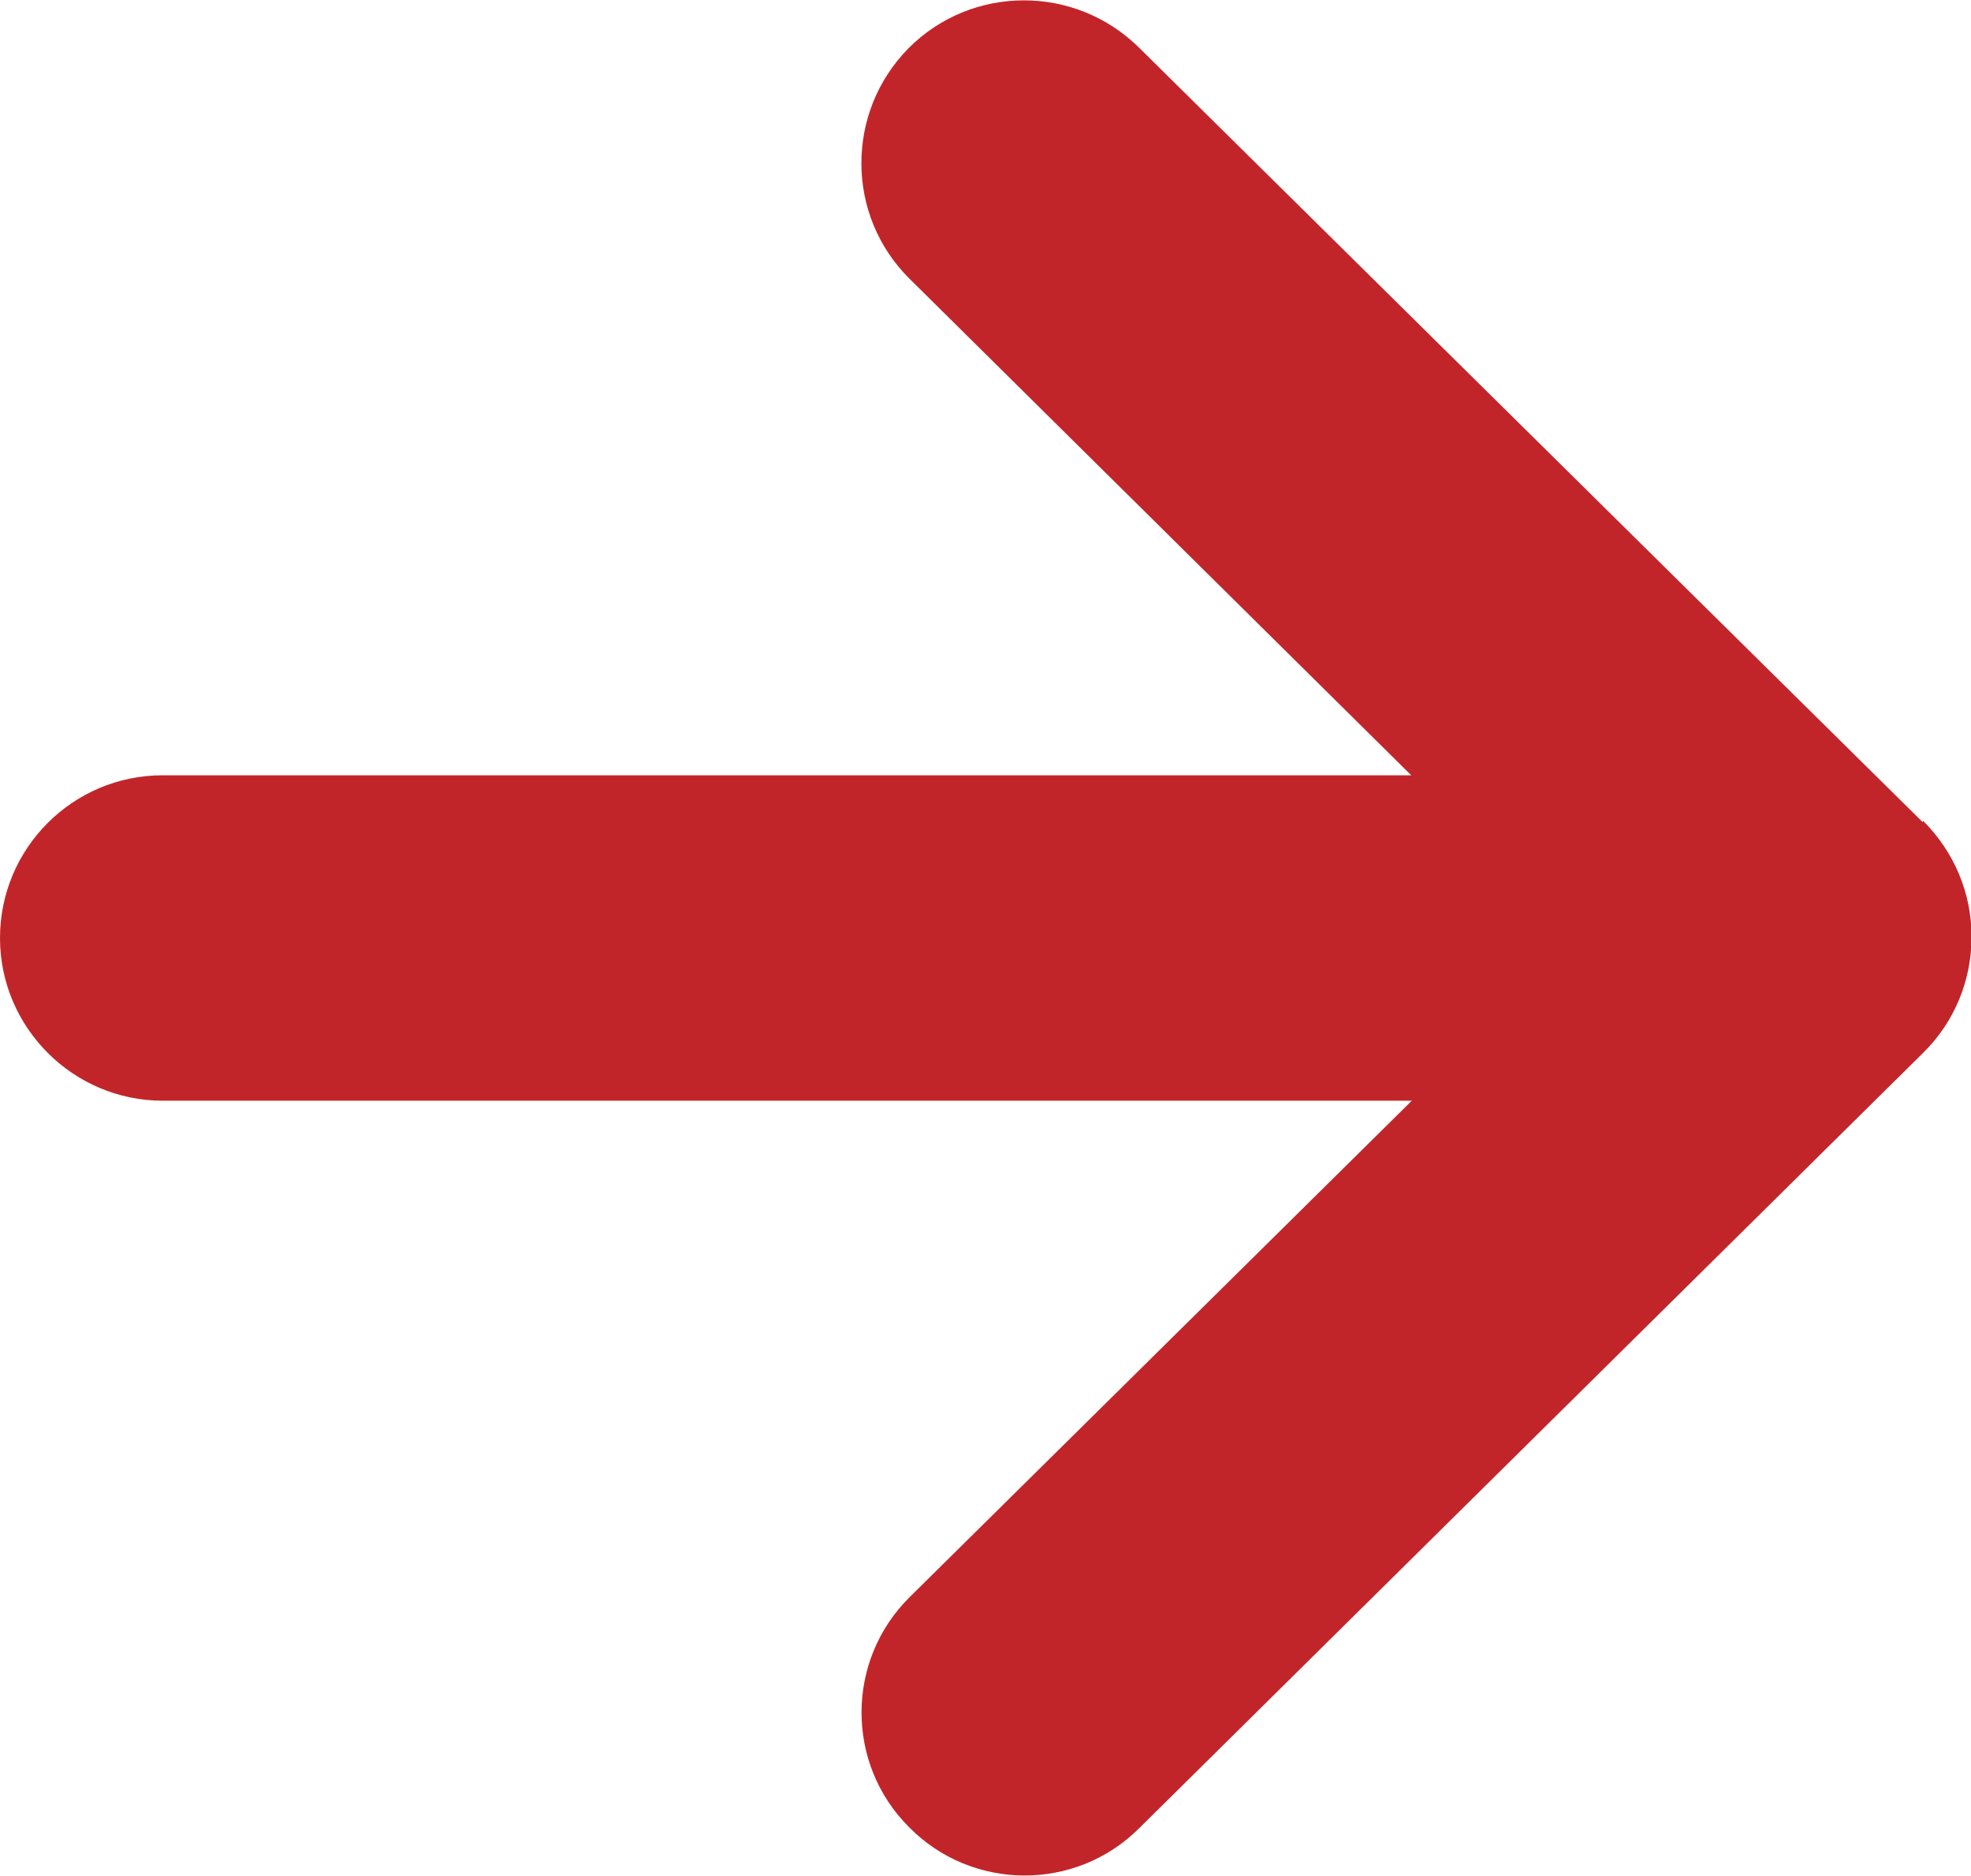 <?xml version="1.0" encoding="UTF-8"?>
<svg xmlns="http://www.w3.org/2000/svg" viewBox="0 0 35 33.32">
  <defs>
    <style>.cls-1{fill:#c22529;}</style>
  </defs>
  <g>
    <path class="cls-1" d="M34.14,14.6L20.22,.84c-1.14-1.12-2.97-1.11-4.09,.02-1.12,1.14-1.11,2.97,.02,4.09l8.91,8.82H2.89c-1.6,0-2.89,1.3-2.89,2.89s1.3,2.89,2.89,2.89H25.07l-8.91,8.81c-1.14,1.12-1.15,2.96-.02,4.09,1.12,1.14,2.96,1.15,4.09,.02l13.92-13.77c.55-.54,.86-1.28,.86-2.06s-.31-1.51-.86-2.06Z"/>
  </g>
</svg>
